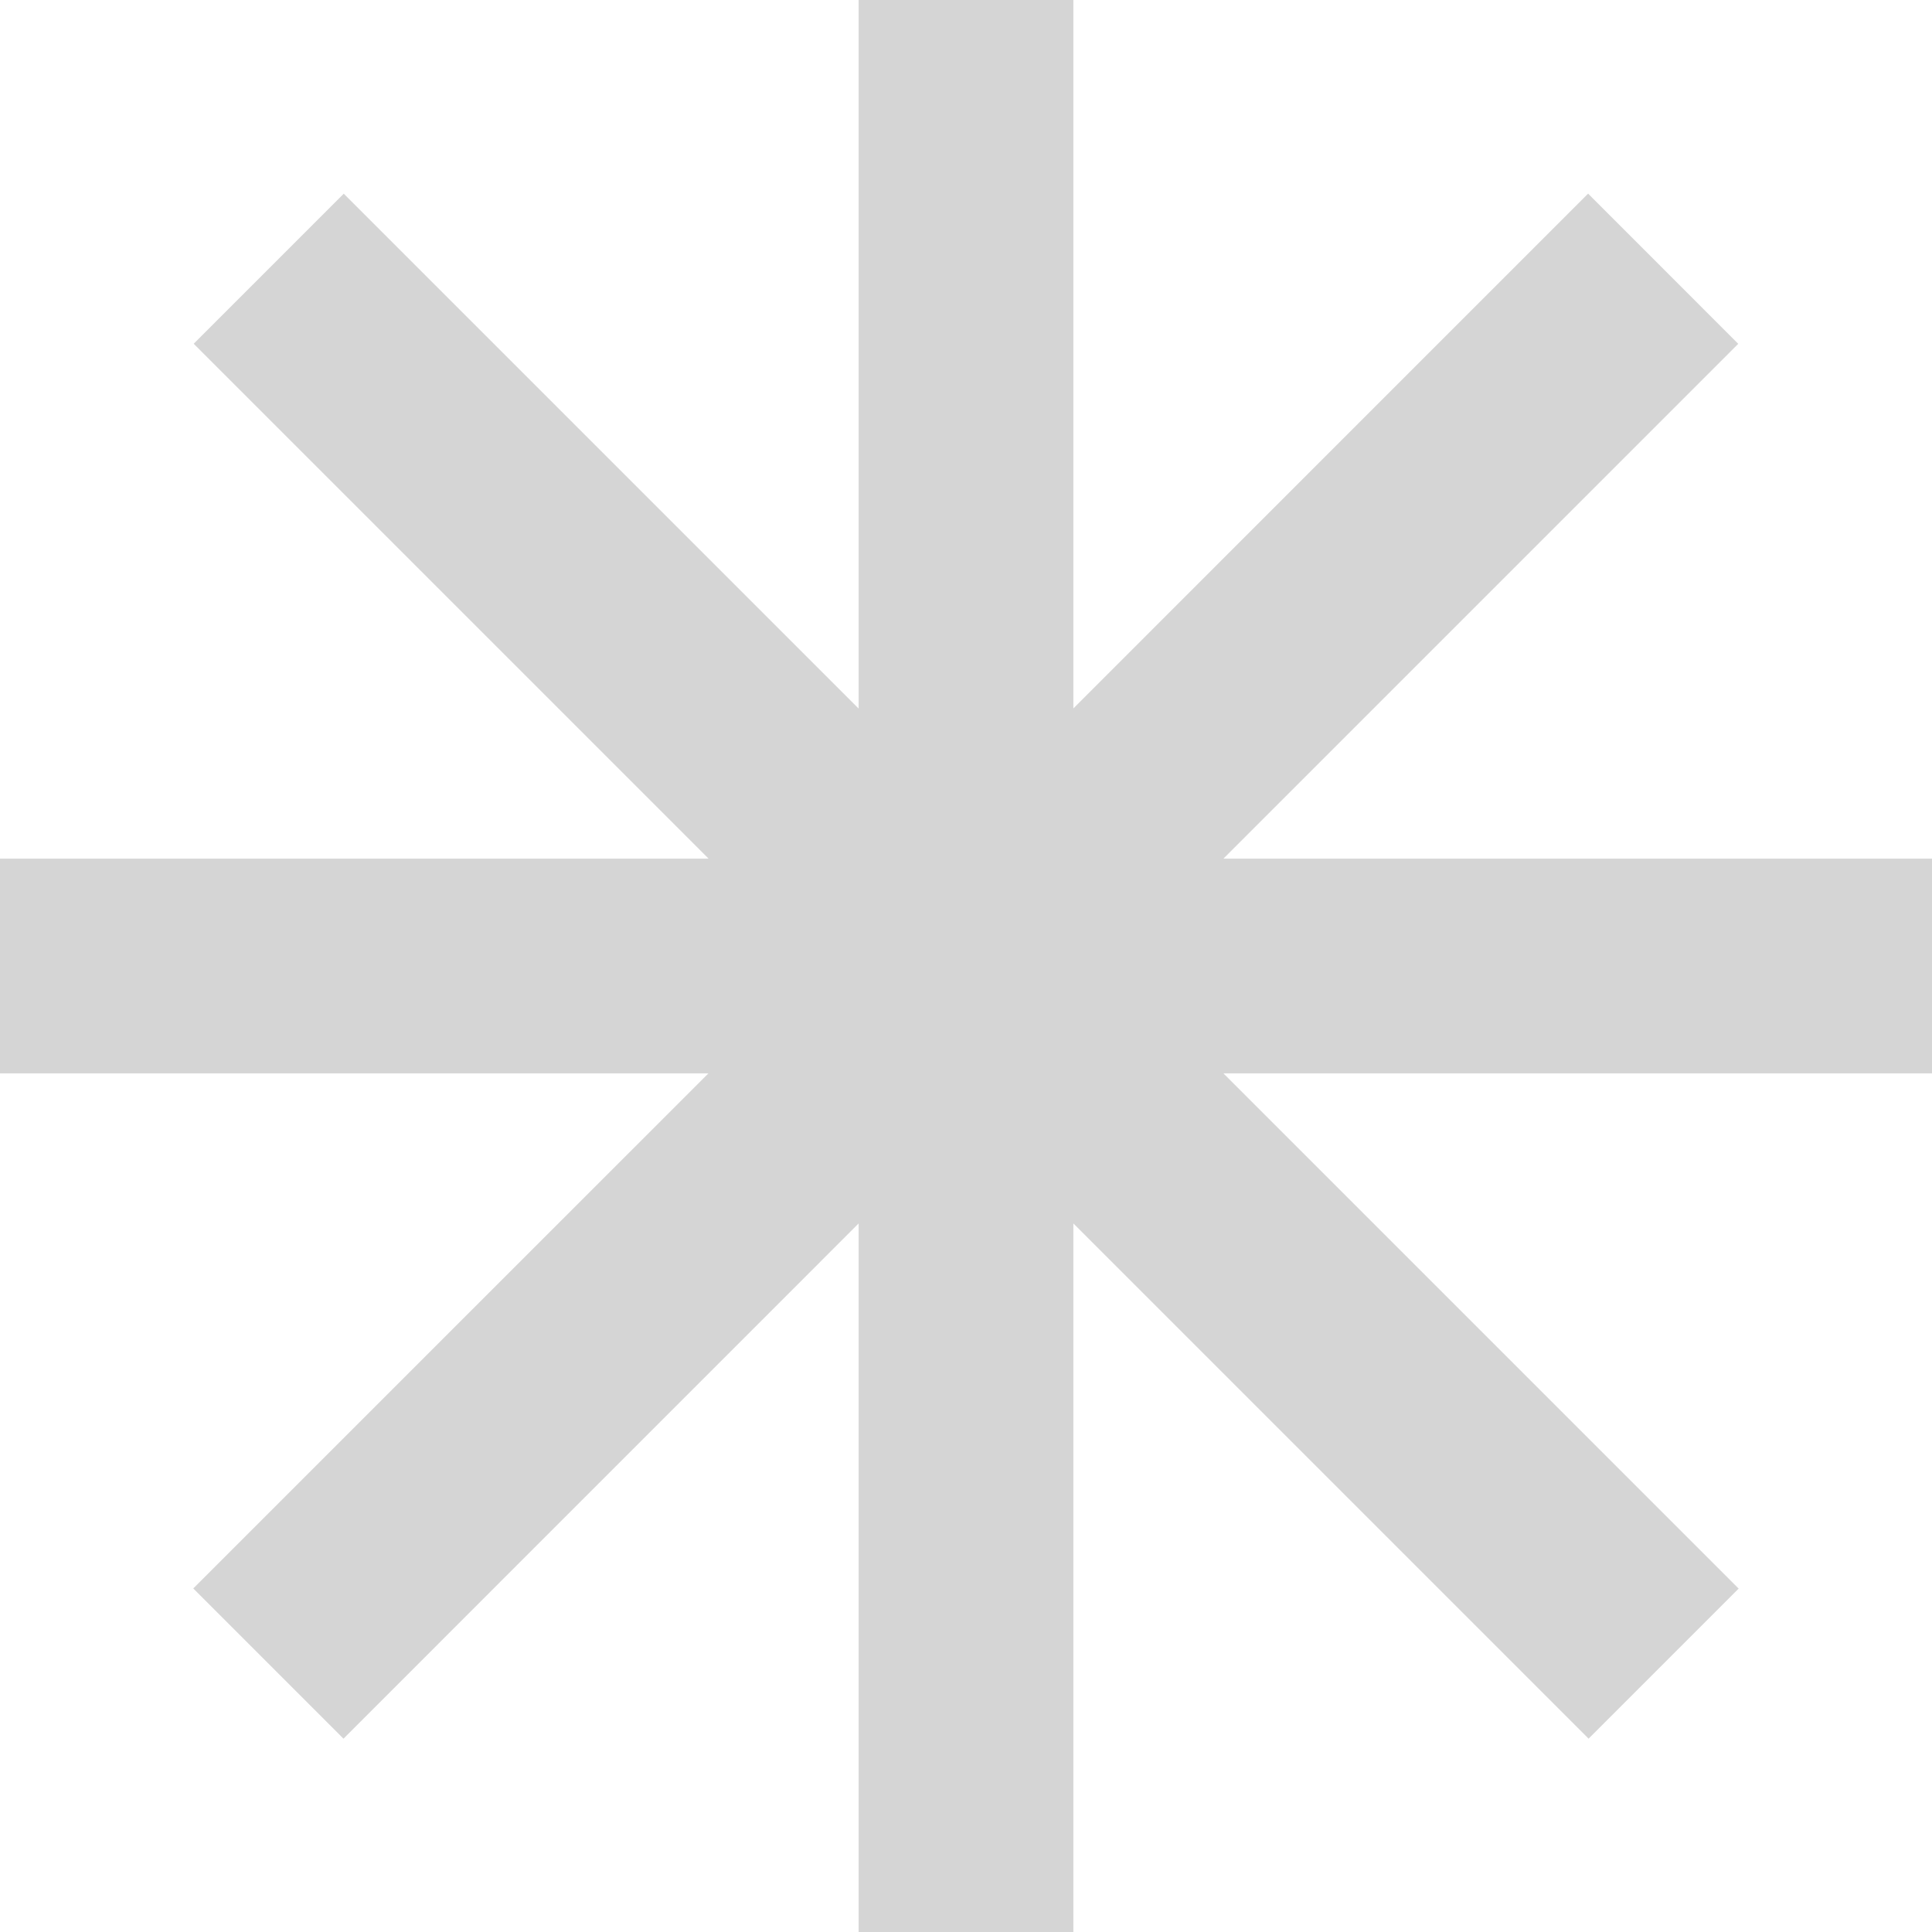 <?xml version="1.0" encoding="UTF-8"?> <svg xmlns="http://www.w3.org/2000/svg" width="28" height="28" viewBox="0 0 28 28" fill="none"><path d="M15.556 0H12.444V10.269L4.982 2.807L2.807 4.982L10.269 12.444H0V15.556H10.267L2.801 23.021L4.978 25.198L12.444 17.731V28H15.556V17.731L23.023 25.198L25.198 23.023L17.731 15.556H28V12.444H17.731L25.192 4.983L23.016 2.806L15.556 10.267V0Z" fill="#D5D5D5"></path></svg> 